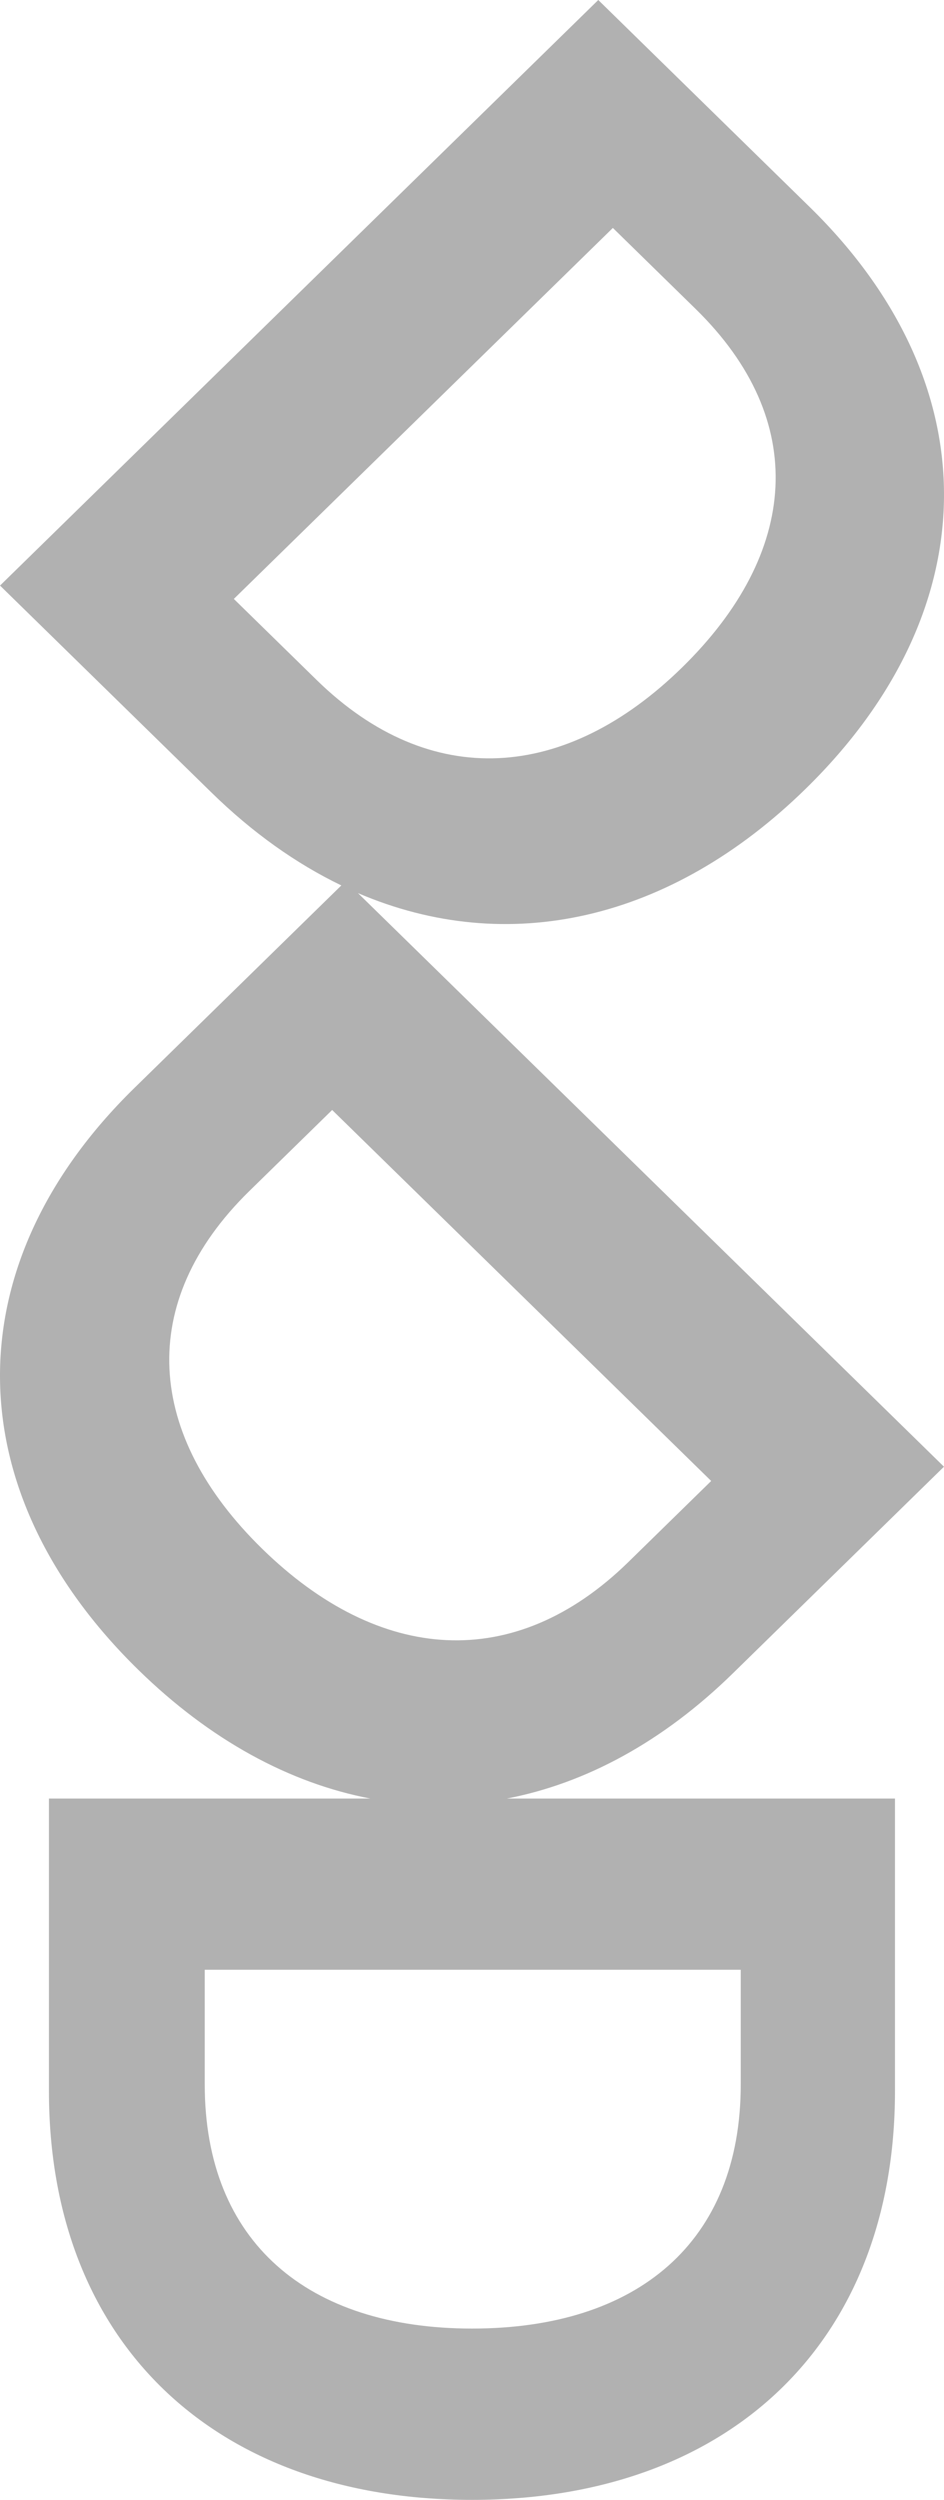 <svg width="153" height="405" viewBox="0 0 153 405" fill="none" xmlns="http://www.w3.org/2000/svg">
<path d="M118.735 271.14L152.996 237.619L58.016 144.69C82.187 155.06 108.582 149.315 130.592 127.78C160.126 98.885 160.596 62.267 131.227 33.533L96.966 0L0.004 94.868L34.265 128.389C40.924 134.905 48.015 139.928 55.322 143.447L21.773 176.271C-7.596 205.005 -7.126 241.622 22.408 270.518C34.049 281.907 46.922 288.883 60.037 291.382H7.933V338.791C7.933 379.436 34.735 405 76.494 405C118.252 405 145.054 379.436 145.054 338.791V291.382H82.136C94.92 288.932 107.425 282.193 118.735 271.14ZM37.899 97.032L99.33 36.928L112.75 50.058C131.227 68.136 129.486 89.609 110.539 108.148C91.743 126.537 69.796 128.228 51.319 110.162L37.899 97.032ZM40.415 192.957L53.835 179.827L115.266 239.931L101.846 253.061C83.369 271.14 61.422 269.436 42.474 250.898C23.679 232.509 21.938 211.036 40.415 192.957ZM120.057 337.697C120.057 363.26 103.308 377.248 76.506 377.248C49.934 377.248 33.184 363.26 33.184 337.697V319.121H120.057V337.697Z" fill="#B1B1B1"/>
</svg>
